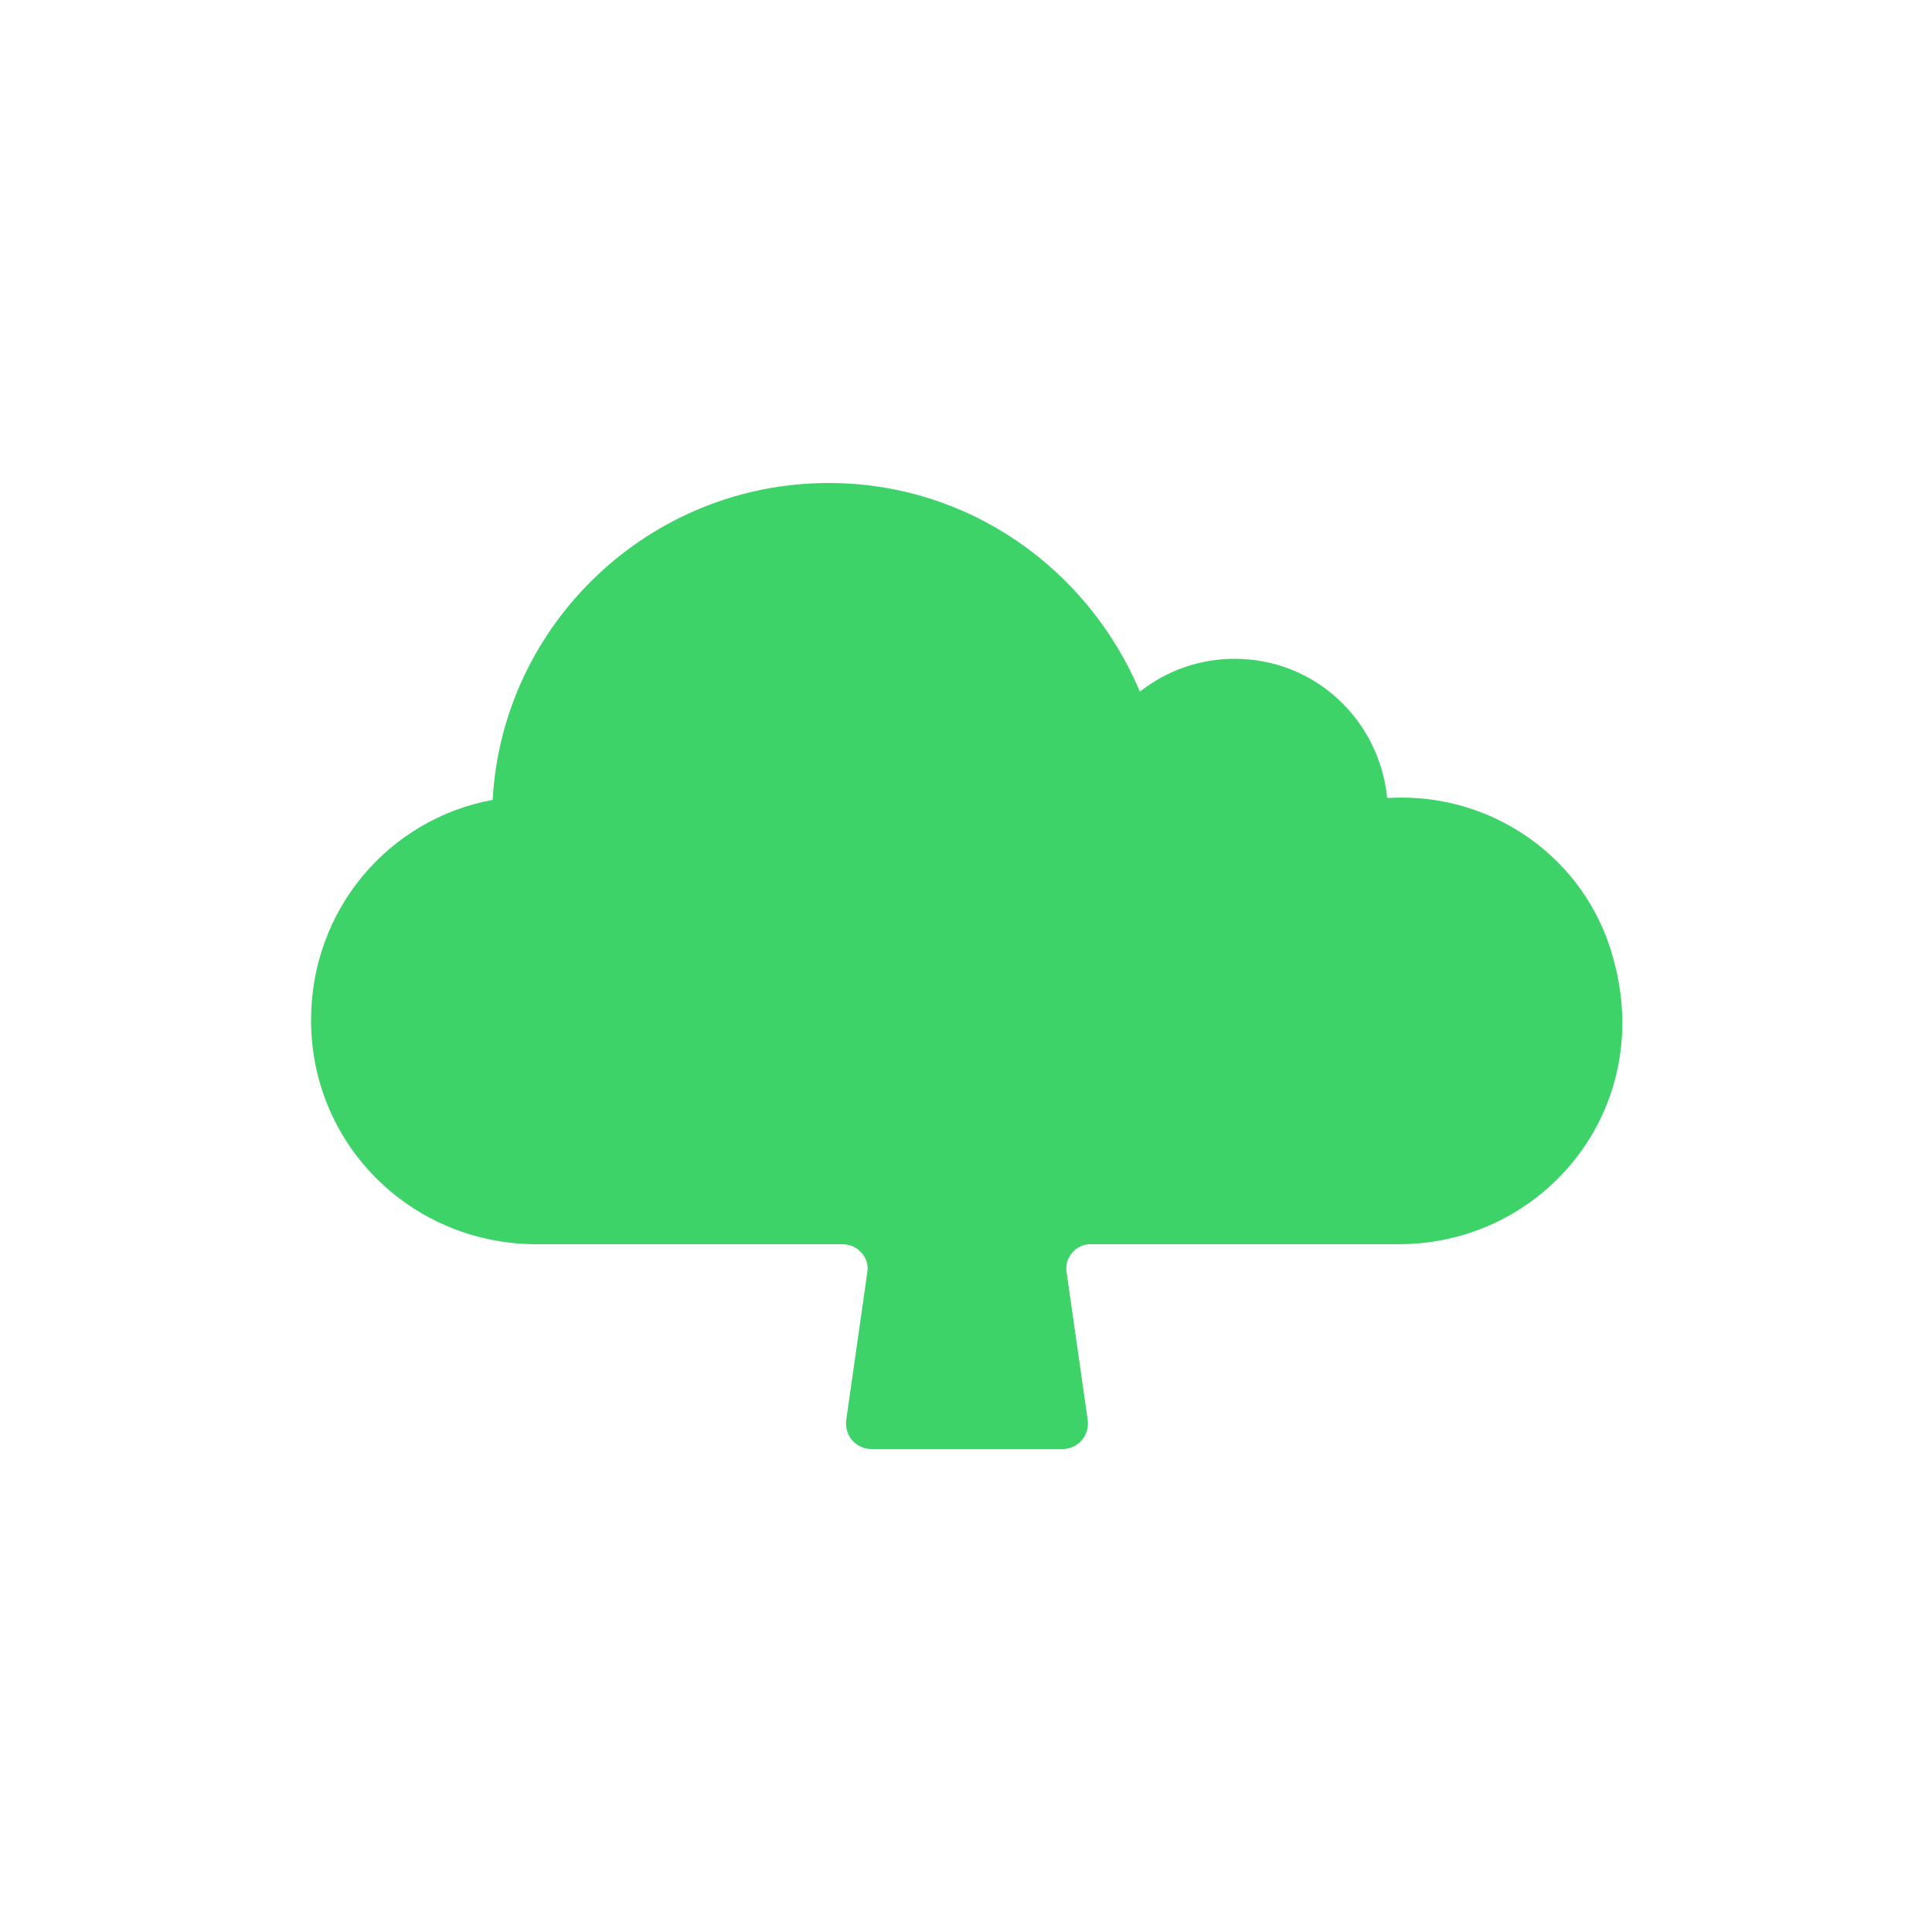 <?xml version="1.0" encoding="utf-8" standalone="yes"?><!-- Generator: Adobe Illustrator 26.3.1, SVG Export Plug-In . SVG Version: 6.00 Build 0)  --><svg xmlns="http://www.w3.org/2000/svg" xmlns:xlink="http://www.w3.org/1999/xlink" version="1.2" baseProfile="tiny-ps" viewBox="0 0 100 100" xml:space="preserve"><title>treedom_logo_bimi</title><path fill="#3DD368" d="M44.9,65.8l-1.1,7.7c-0.1,0.8,0.5,1.5,1.3,1.5H55c0.8,0,1.4-0.7,1.3-1.5l-1.1-7.7c-0.1-0.7,0.5-1.4,1.2-1.4  h15c0.1,0,0.2,0,0.3,0c0.2,0,0.4,0,0.7,0c7.5,0,13.3-7,11.1-14.8c-1.4-5.2-6.3-8.6-11.6-8.3h-0.1c-0.4-4-3.7-7.2-7.9-7.2  c-1.8,0-3.5,0.6-4.9,1.7C56.3,29.4,50.1,25,42.9,25c-9.3,0-16.9,7.3-17.4,16.4c-5.4,1-9.4,5.7-9.4,11.4c0,6.4,5.1,11.5,11.5,11.6  l0,0h16C44.4,64.4,45,65.1,44.9,65.8z"></path></svg>